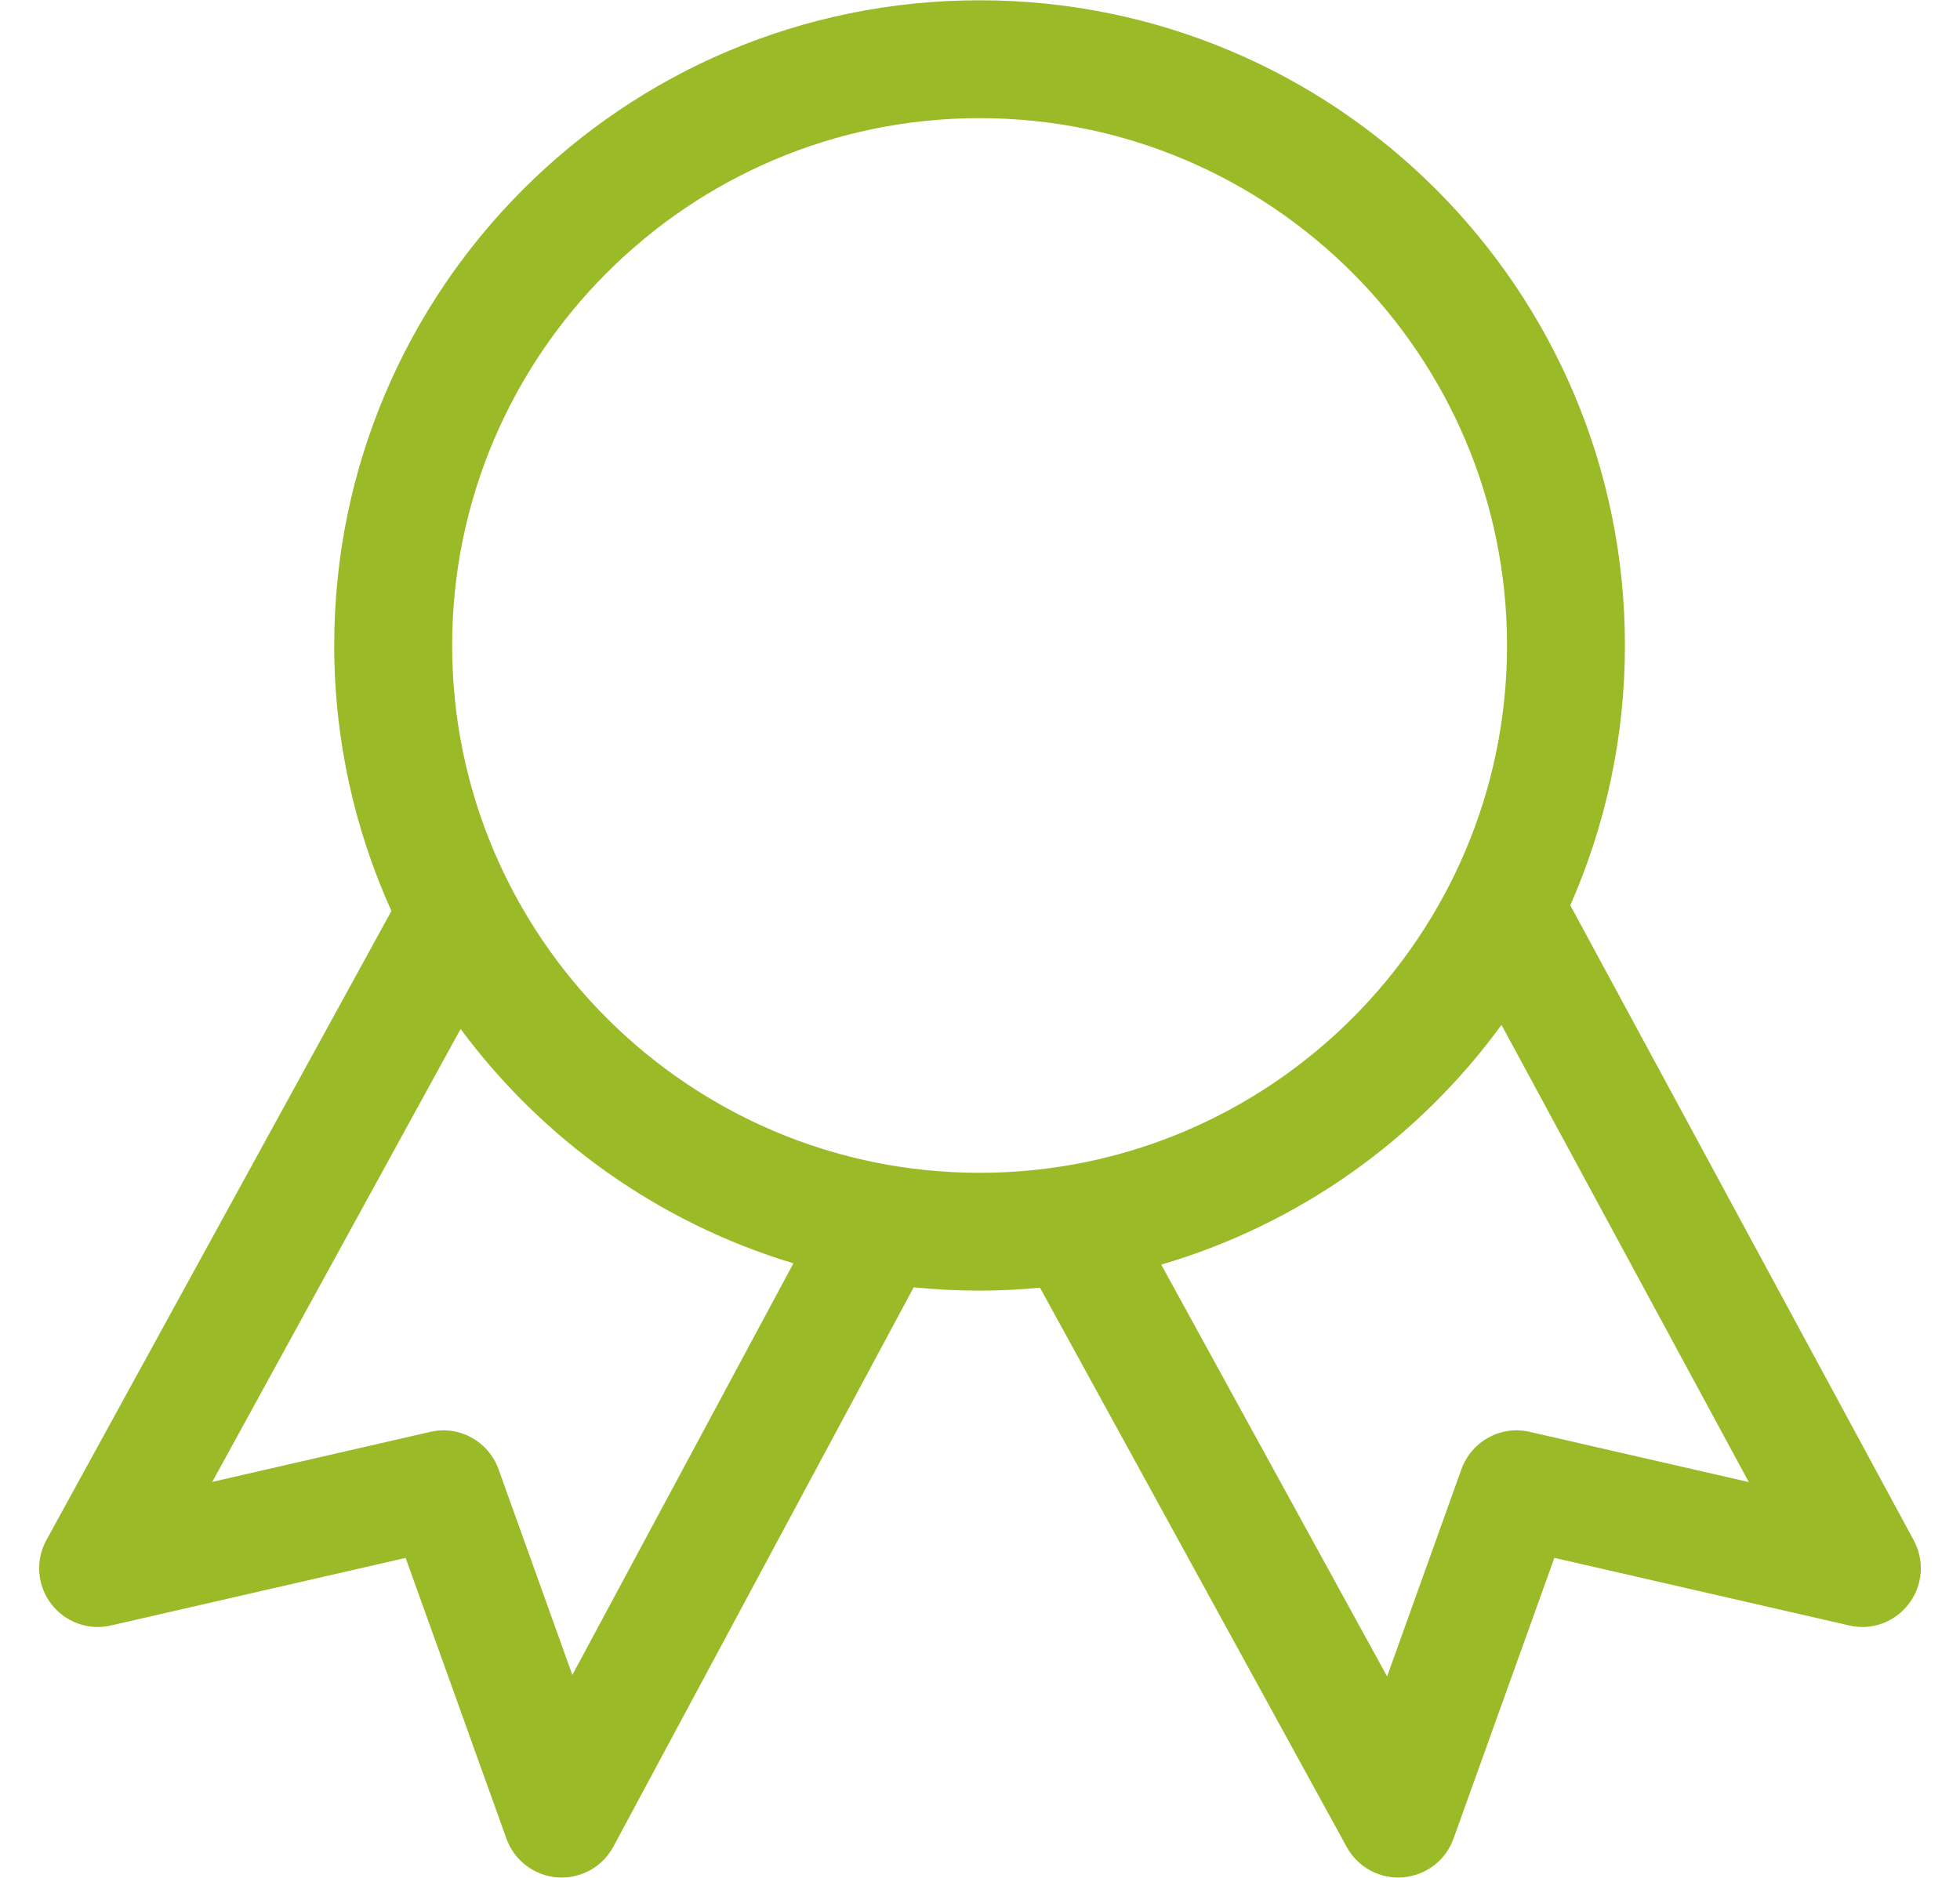 <svg width="48" height="46" viewBox="0 0 48 46" fill="none" xmlns="http://www.w3.org/2000/svg">
<path d="M46.868 37.733L38.456 22.176C39.314 20.228 39.794 18.076 39.794 15.811C39.794 7.082 32.718 0.007 23.99 0.007C15.26 0.007 8.185 7.083 8.185 15.811C8.185 18.13 8.689 20.331 9.586 22.315L1.136 37.726C0.864 38.221 0.909 38.832 1.25 39.284C1.591 39.735 2.167 39.947 2.718 39.817L9.934 38.162L12.403 45.04C12.596 45.575 13.084 45.946 13.649 45.988C13.686 45.991 13.721 45.992 13.756 45.992C14.016 45.992 14.271 45.921 14.494 45.788C14.717 45.654 14.899 45.463 15.022 45.234L22.376 31.534C22.912 31.588 23.451 31.615 23.989 31.615C24.489 31.615 24.982 31.589 25.469 31.543L32.982 45.245C33.115 45.487 33.316 45.687 33.559 45.819C33.803 45.95 34.079 46.009 34.355 45.987C34.919 45.942 35.405 45.572 35.596 45.04L38.066 38.161L45.282 39.816C45.835 39.95 46.406 39.735 46.747 39.286C47.09 38.838 47.136 38.23 46.868 37.733H46.868ZM14.017 41.029L12.209 35.99C11.962 35.306 11.244 34.907 10.534 35.076L5.198 36.3L11.28 25.205C13.284 27.911 16.13 29.952 19.431 30.946L14.017 41.029ZM11.073 15.811C11.073 8.689 16.868 2.894 23.991 2.894C31.113 2.894 36.907 8.689 36.907 15.811C36.907 22.933 31.113 28.729 23.991 28.729C16.867 28.729 11.073 22.933 11.073 15.811ZM37.465 35.075C36.752 34.907 36.038 35.306 35.79 35.99L33.97 41.066L28.438 30.978C31.826 29.985 34.742 27.89 36.771 25.105L42.828 36.305L37.465 35.075Z" fill="#9ABA28"/>
</svg>
